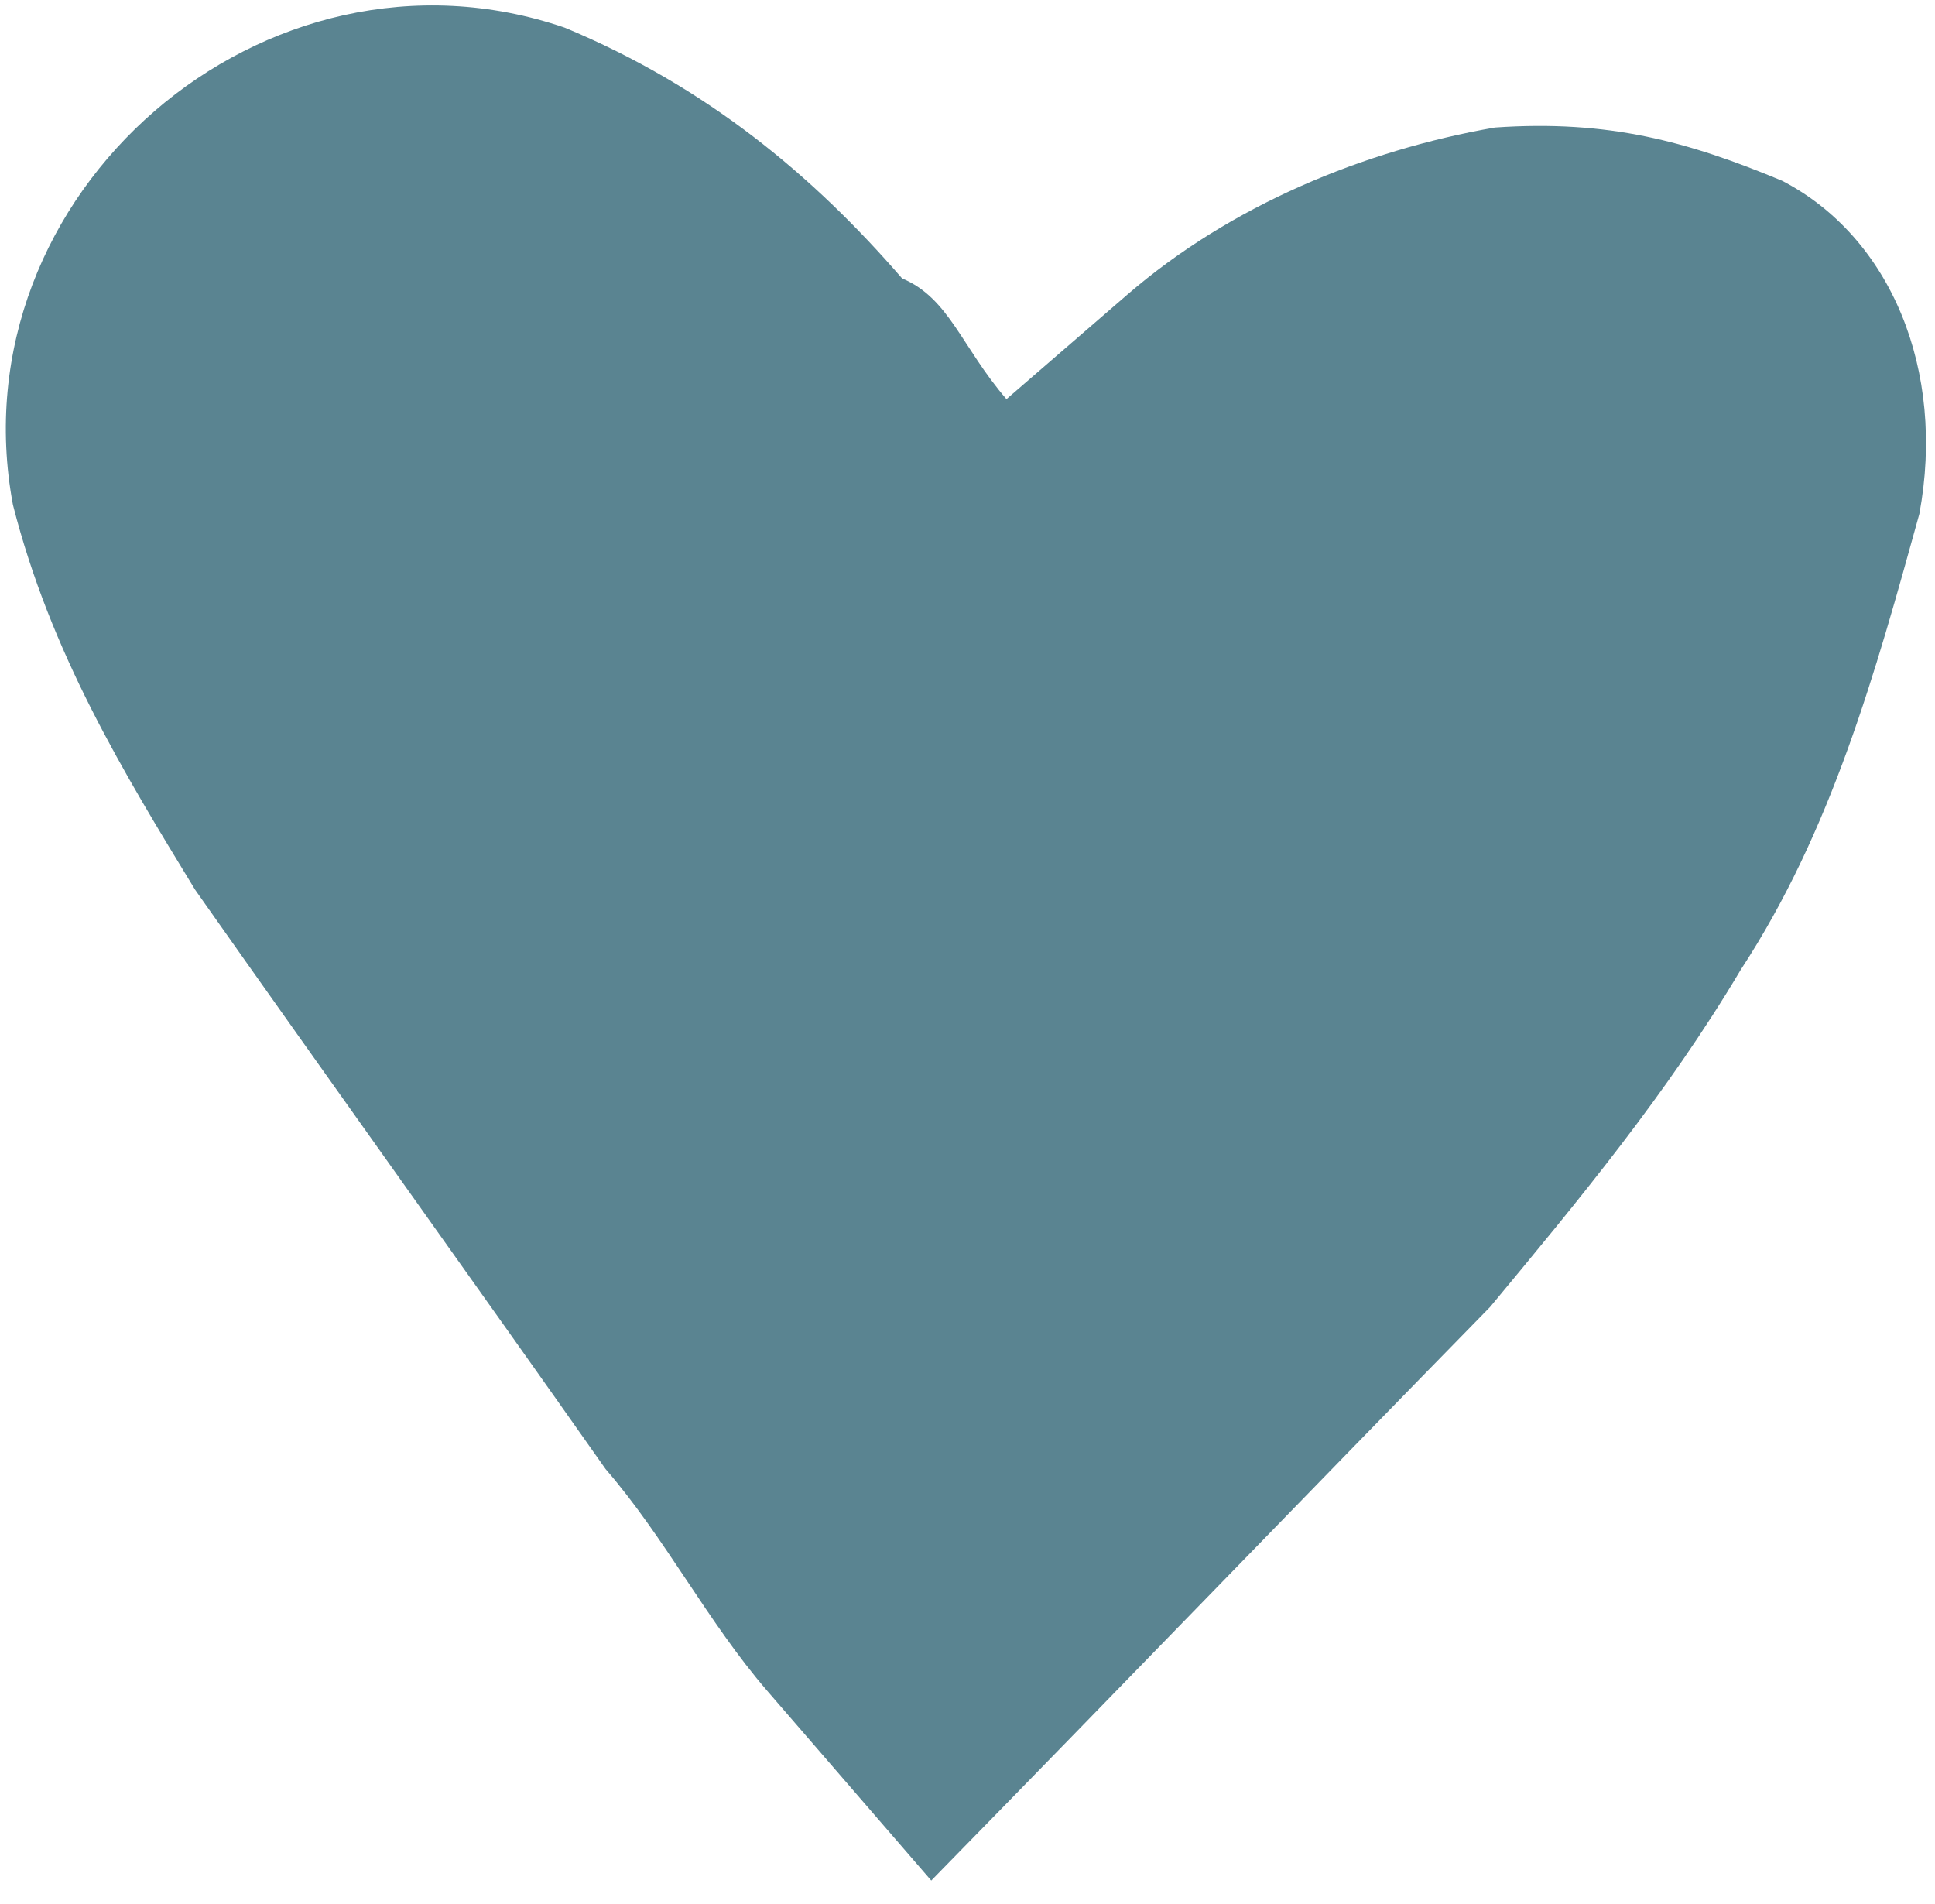 <svg xmlns="http://www.w3.org/2000/svg" fill="none" height="62" viewBox="0 0 63 62" width="63"><path d="m32.769 12.995c1.684-1.456 2.807-2.427 3.93-3.398 3.369-2.913 7.708-4.702 11.972-5.445 3.702-.257 6.281.456 9.346 1.731 3.55 1.836 5.34 6.176 4.474 10.849-1.427 5.158-2.854 10.317-5.813 14.838-2.398 4.035-5.281 7.51-8.164 10.984-6.252 6.387-11.942 12.288-18.194 18.674-1.942-2.246-3.884-4.491-5.34-6.176-1.942-2.246-3.322-4.977-5.264-7.223-4.293-6.1-9.071-12.761-13.364-18.861-2.351-3.854-4.702-7.708-5.931-12.533-1.895-10.135 8.21-18.873 17.966-15.534 4.597 1.912 8.071 4.795 10.984 8.164 1.532.637 1.942 2.246 3.398 3.93z" fill="#5A8491"></path></svg>